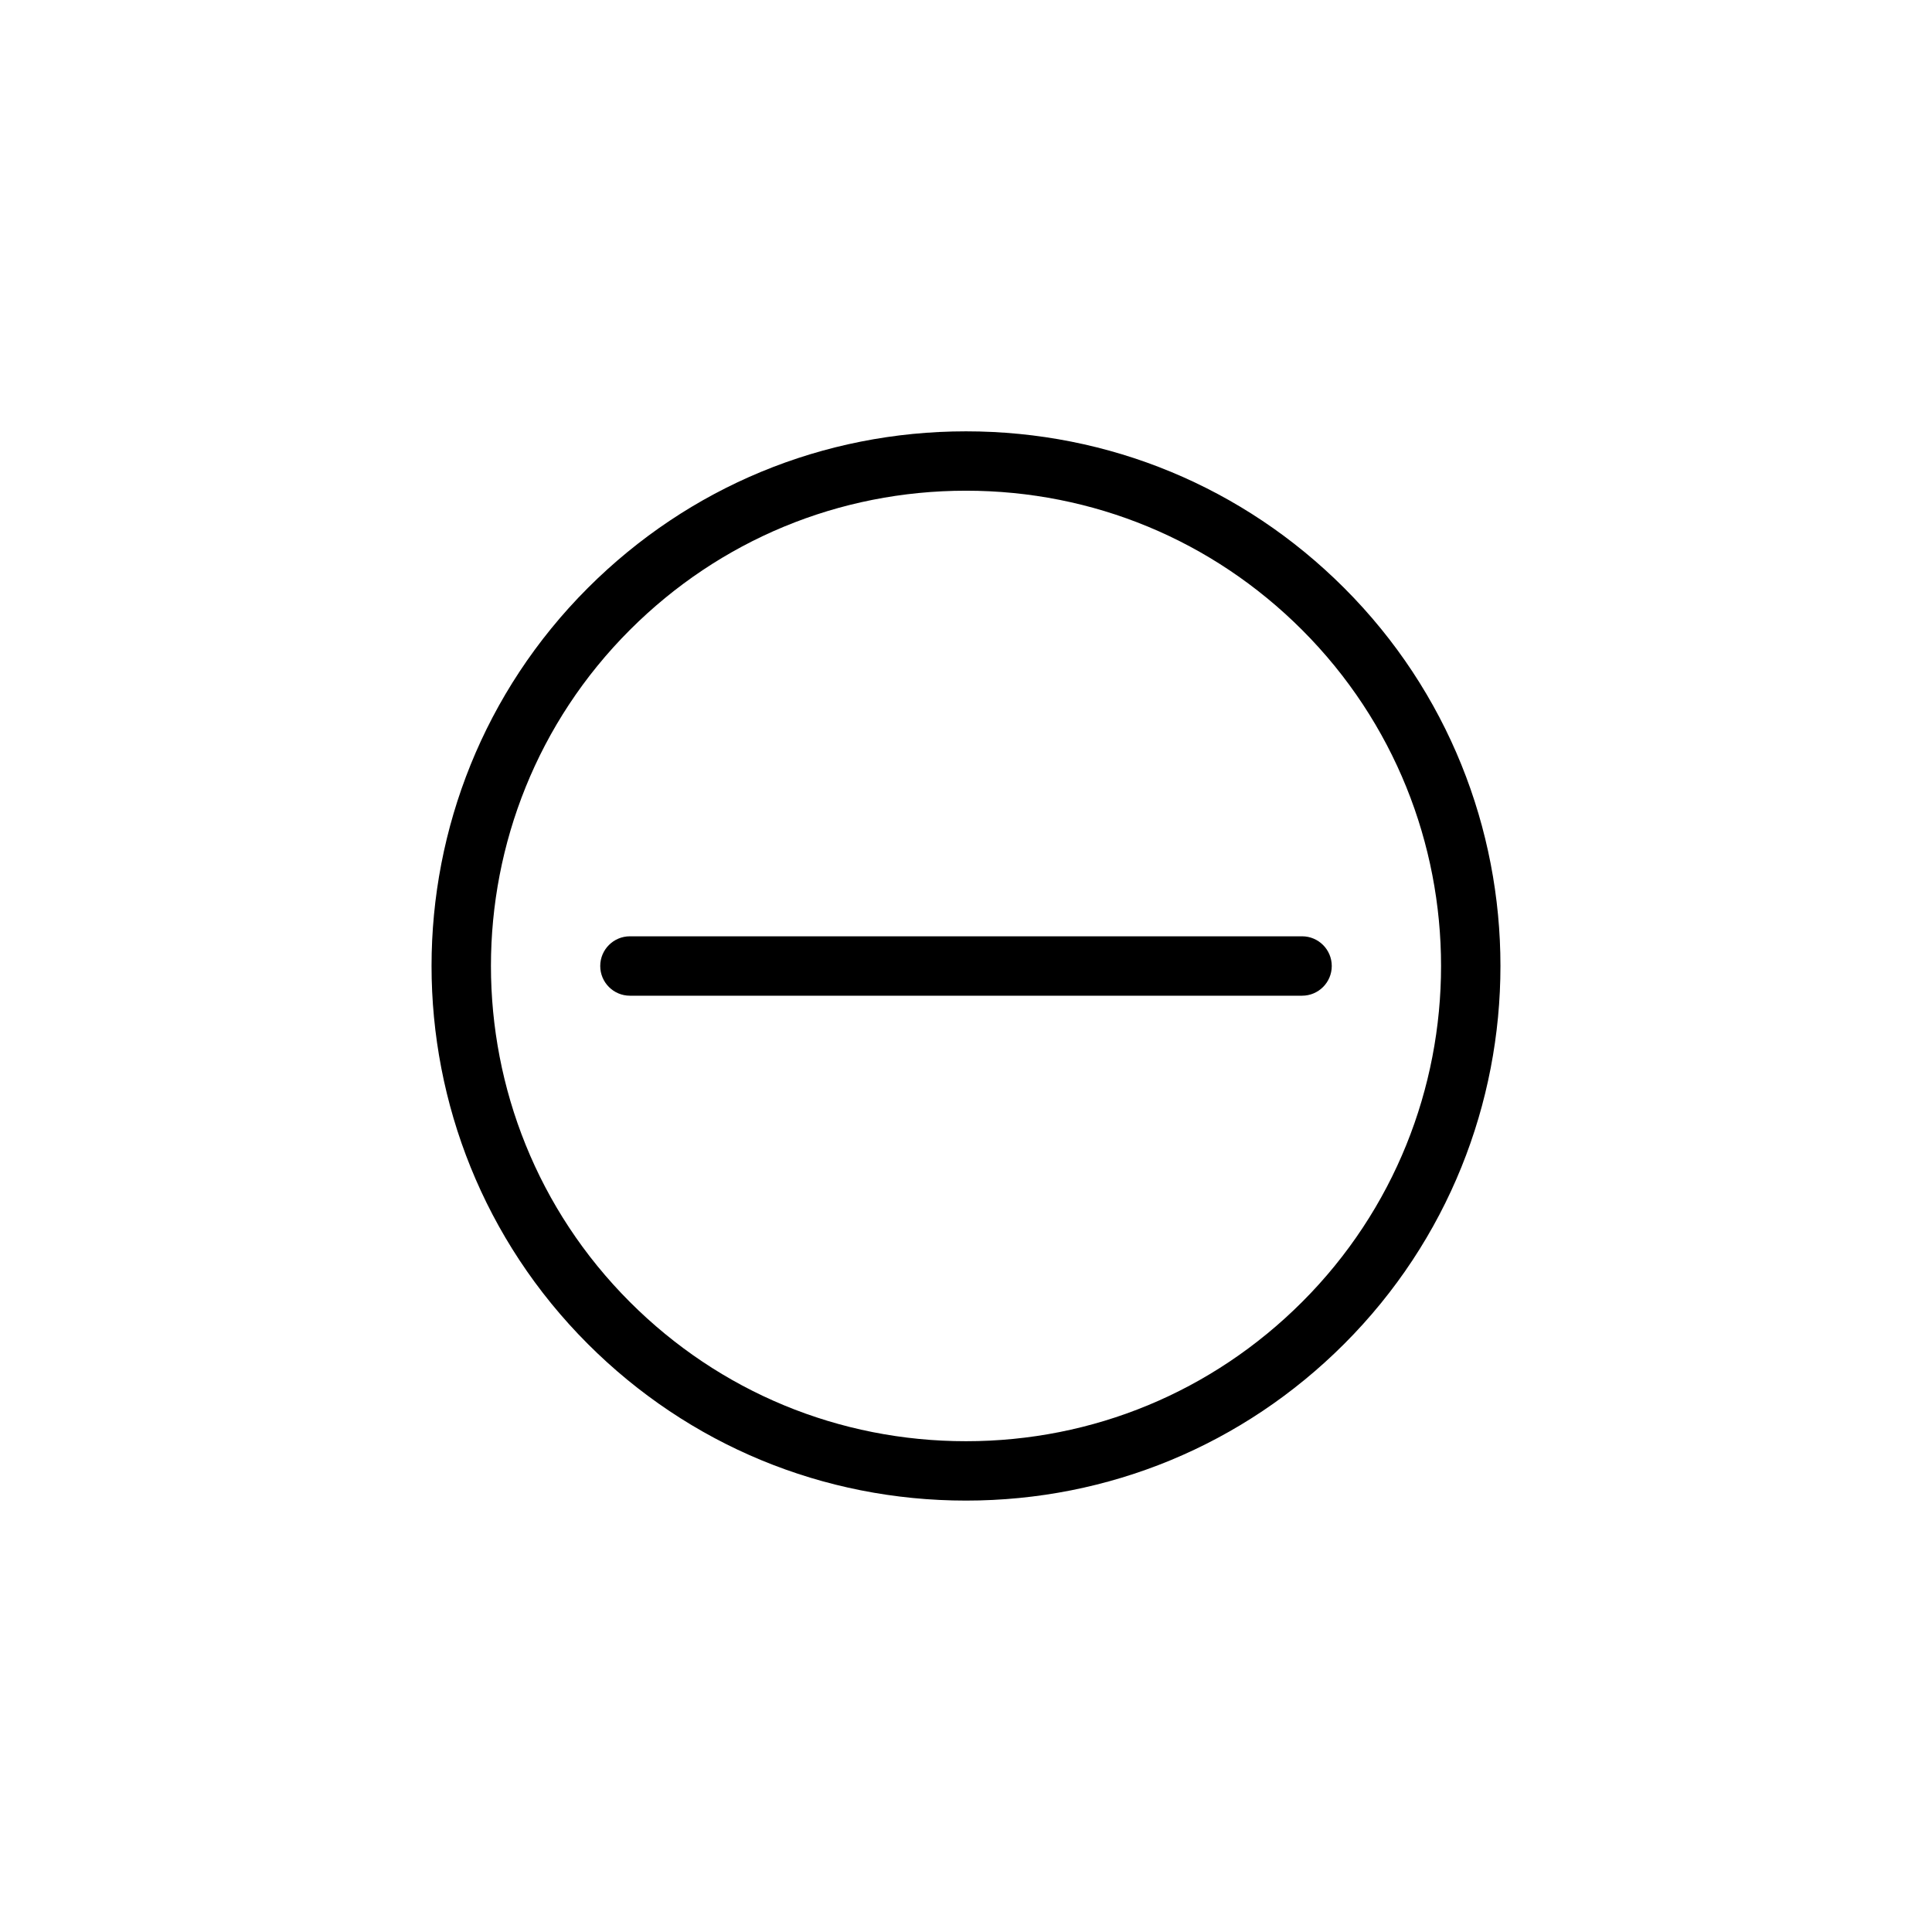 <?xml version="1.0" encoding="UTF-8"?>
<!-- Uploaded to: SVG Repo, www.svgrepo.com, Generator: SVG Repo Mixer Tools -->
<svg fill="#000000" width="800px" height="800px" version="1.1" viewBox="144 144 512 512" xmlns="http://www.w3.org/2000/svg">
 <g>
  <path d="m489.06 392.13h-178.12c-4.344 0-7.871 3.519-7.871 7.871 0 4.352 3.527 7.871 7.871 7.871h178.12c4.344 0 7.871-3.519 7.871-7.871 0-4.352-3.527-7.871-7.871-7.871z"/>
  <path d="m500.2 299.8c-26.766-26.758-62.348-41.492-100.2-41.492s-73.43 14.738-100.2 41.492c-55.246 55.246-55.246 145.14 0 200.38 26.766 26.758 62.348 41.492 100.2 41.492s73.43-14.738 100.2-41.492c55.246-55.238 55.246-145.14 0-200.38zm-11.141 189.25c-23.789 23.781-55.418 36.887-89.062 36.887-33.645 0-65.273-13.098-89.062-36.887-49.105-49.105-49.105-129.02 0-178.12 23.789-23.781 55.418-36.887 89.062-36.887 33.645 0 65.273 13.098 89.062 36.887 49.113 49.113 49.113 129.02 0 178.12z"/>
 </g>
</svg>